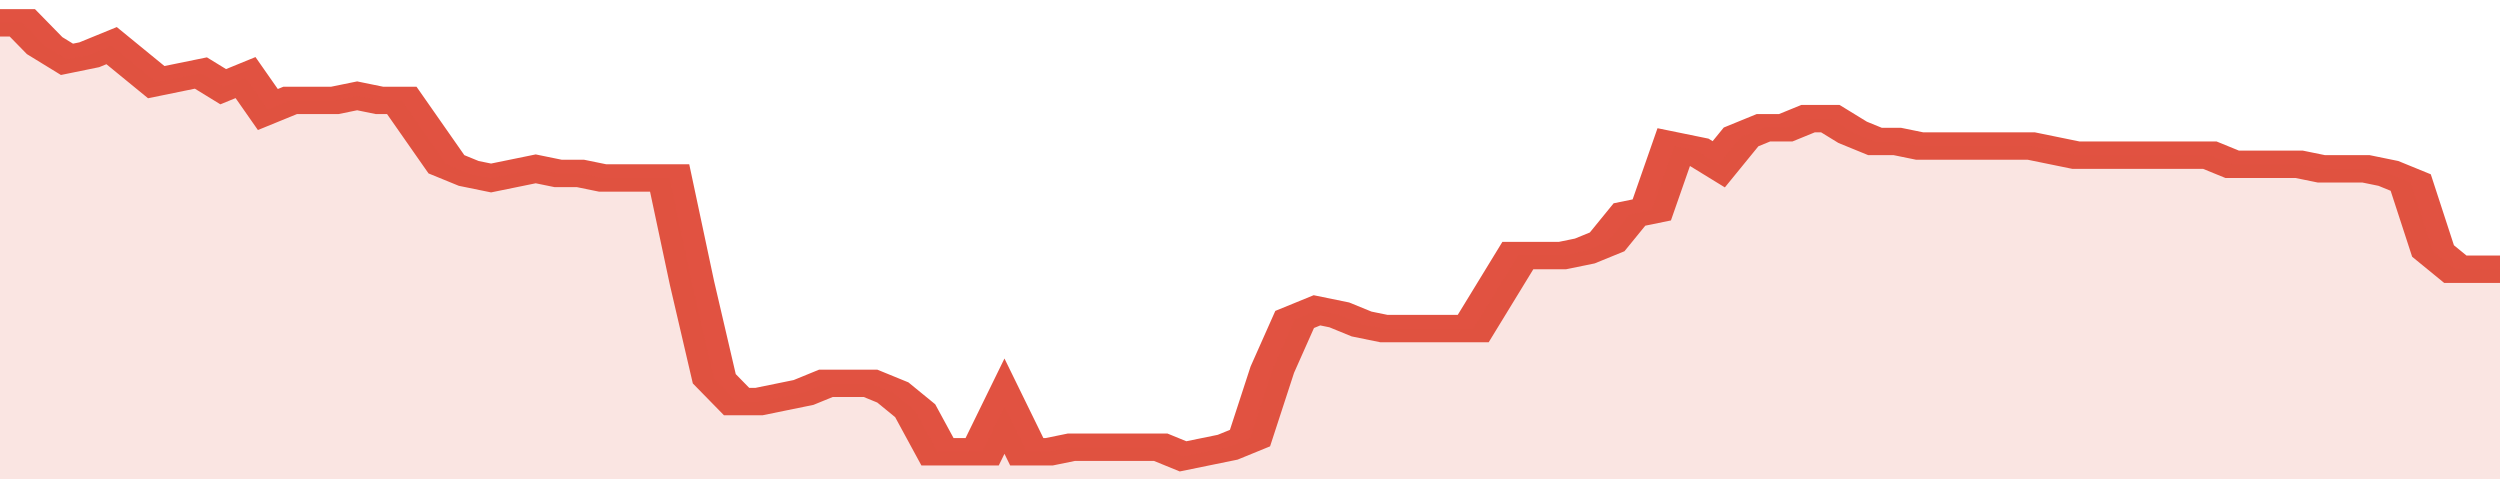 <svg xmlns="http://www.w3.org/2000/svg" viewBox="0 0 336 105" width="120" height="23" preserveAspectRatio="none">
				 <polyline fill="none" stroke="#E15241" stroke-width="6" points="0, 5 3, 5 6, 10 9, 13 12, 12 15, 10 18, 14 21, 18 24, 17 27, 16 30, 19 33, 17 36, 24 39, 22 42, 22 45, 22 48, 21 51, 22 54, 22 57, 29 60, 36 63, 38 66, 39 69, 38 72, 37 75, 38 78, 38 81, 39 84, 39 87, 39 90, 39 93, 62 96, 83 99, 88 102, 88 105, 87 108, 86 111, 84 114, 84 117, 84 120, 86 123, 90 126, 99 129, 99 132, 99 135, 89 138, 99 141, 99 144, 98 147, 98 150, 98 153, 98 156, 98 159, 100 162, 99 165, 98 168, 96 171, 81 174, 70 177, 68 180, 69 183, 71 186, 72 189, 72 192, 72 195, 72 198, 72 201, 64 204, 56 207, 56 210, 56 213, 55 216, 53 219, 47 222, 46 225, 32 228, 33 231, 36 234, 30 237, 28 240, 28 243, 26 246, 26 249, 29 252, 31 255, 31 258, 32 261, 32 264, 32 267, 32 270, 32 273, 32 276, 33 279, 34 282, 34 285, 34 288, 34 291, 34 294, 34 297, 34 300, 36 303, 36 306, 36 309, 36 312, 37 315, 37 318, 37 321, 38 324, 40 327, 55 330, 59 333, 59 336, 59 336, 59 "> </polyline>
				 <polygon fill="#E15241" opacity="0.15" points="0, 105 0, 5 3, 5 6, 10 9, 13 12, 12 15, 10 18, 14 21, 18 24, 17 27, 16 30, 19 33, 17 36, 24 39, 22 42, 22 45, 22 48, 21 51, 22 54, 22 57, 29 60, 36 63, 38 66, 39 69, 38 72, 37 75, 38 78, 38 81, 39 84, 39 87, 39 90, 39 93, 62 96, 83 99, 88 102, 88 105, 87 108, 86 111, 84 114, 84 117, 84 120, 86 123, 90 126, 99 129, 99 132, 99 135, 89 138, 99 141, 99 144, 98 147, 98 150, 98 153, 98 156, 98 159, 100 162, 99 165, 98 168, 96 171, 81 174, 70 177, 68 180, 69 183, 71 186, 72 189, 72 192, 72 195, 72 198, 72 201, 64 204, 56 207, 56 210, 56 213, 55 216, 53 219, 47 222, 46 225, 32 228, 33 231, 36 234, 30 237, 28 240, 28 243, 26 246, 26 249, 29 252, 31 255, 31 258, 32 261, 32 264, 32 267, 32 270, 32 273, 32 276, 33 279, 34 282, 34 285, 34 288, 34 291, 34 294, 34 297, 34 300, 36 303, 36 306, 36 309, 36 312, 37 315, 37 318, 37 321, 38 324, 40 327, 55 330, 59 333, 59 336, 59 336, 105 "></polygon>
			</svg>